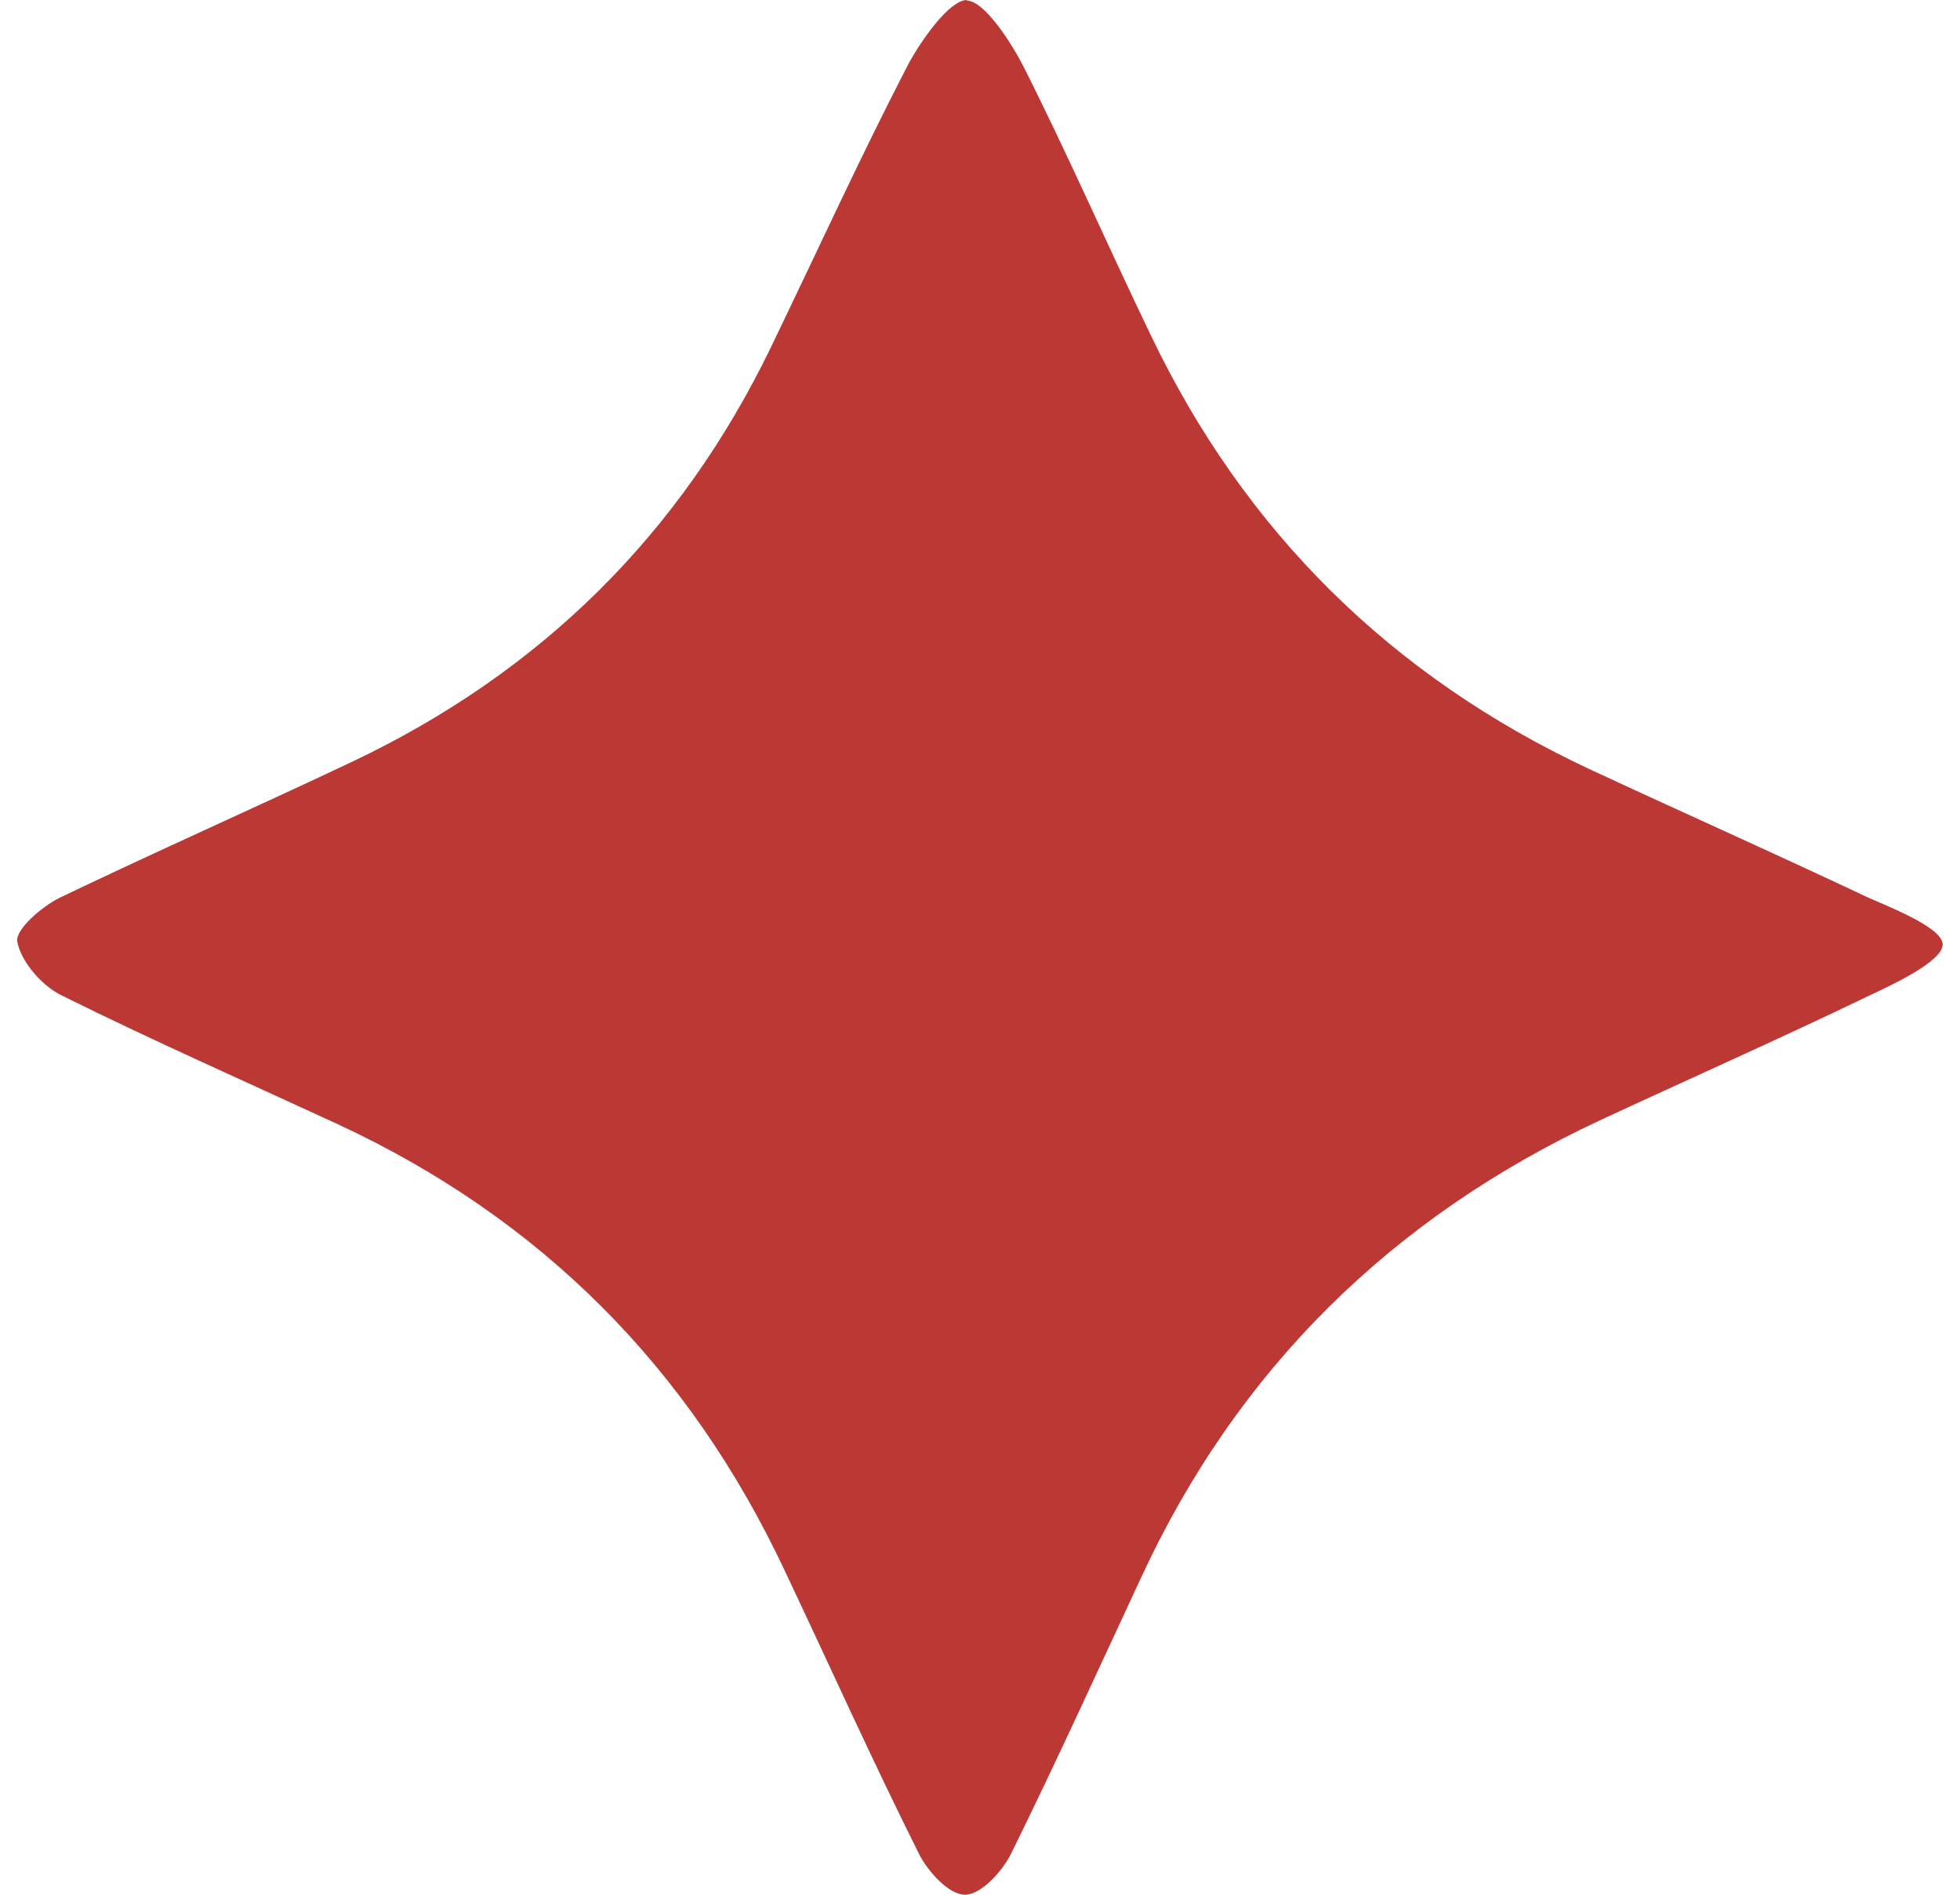 <?xml version="1.0" encoding="UTF-8"?><svg xmlns="http://www.w3.org/2000/svg" viewBox="0 0 30.13 29.65" aria-hidden="true" width="30px" height="29px"><defs><linearGradient class="cerosgradient" data-cerosgradient="true" id="CerosGradient_ida32a0295e" gradientUnits="userSpaceOnUse" x1="50%" y1="100%" x2="50%" y2="0%"><stop offset="0%" stop-color="#d1d1d1"/><stop offset="100%" stop-color="#d1d1d1"/></linearGradient><linearGradient/><style>.f{fill:#bb3835;}</style></defs><g id="a"/><g id="b"><g id="c"><g id="d"><g id="e"><path class="f" d="M14.86,0c-.27,0-.71,.62-.92,1.01-.75,1.45-1.43,2.94-2.14,4.41-1.42,2.94-3.61,5.1-6.56,6.5-1.52,.72-3.06,1.4-4.58,2.13-.28,.14-.7,.5-.66,.69,.06,.31,.38,.68,.68,.83,1.43,.71,2.88,1.35,4.33,2.02,3.19,1.48,5.51,3.82,7,6.99,.7,1.48,1.37,2.97,2.1,4.43,.14,.28,.47,.64,.72,.64s.58-.36,.72-.64c.7-1.42,1.36-2.87,2.03-4.31,1.51-3.27,3.93-5.65,7.19-7.17,1.4-.65,2.82-1.28,4.21-1.95,.32-.15,1.15-.53,1.15-.8s-.87-.6-1.2-.75c-1.44-.68-2.9-1.33-4.34-2-3.09-1.45-5.38-3.71-6.85-6.78-.67-1.39-1.29-2.81-1.98-4.18-.2-.4-.63-1.06-.9-1.06"/></g></g></g></g></svg>